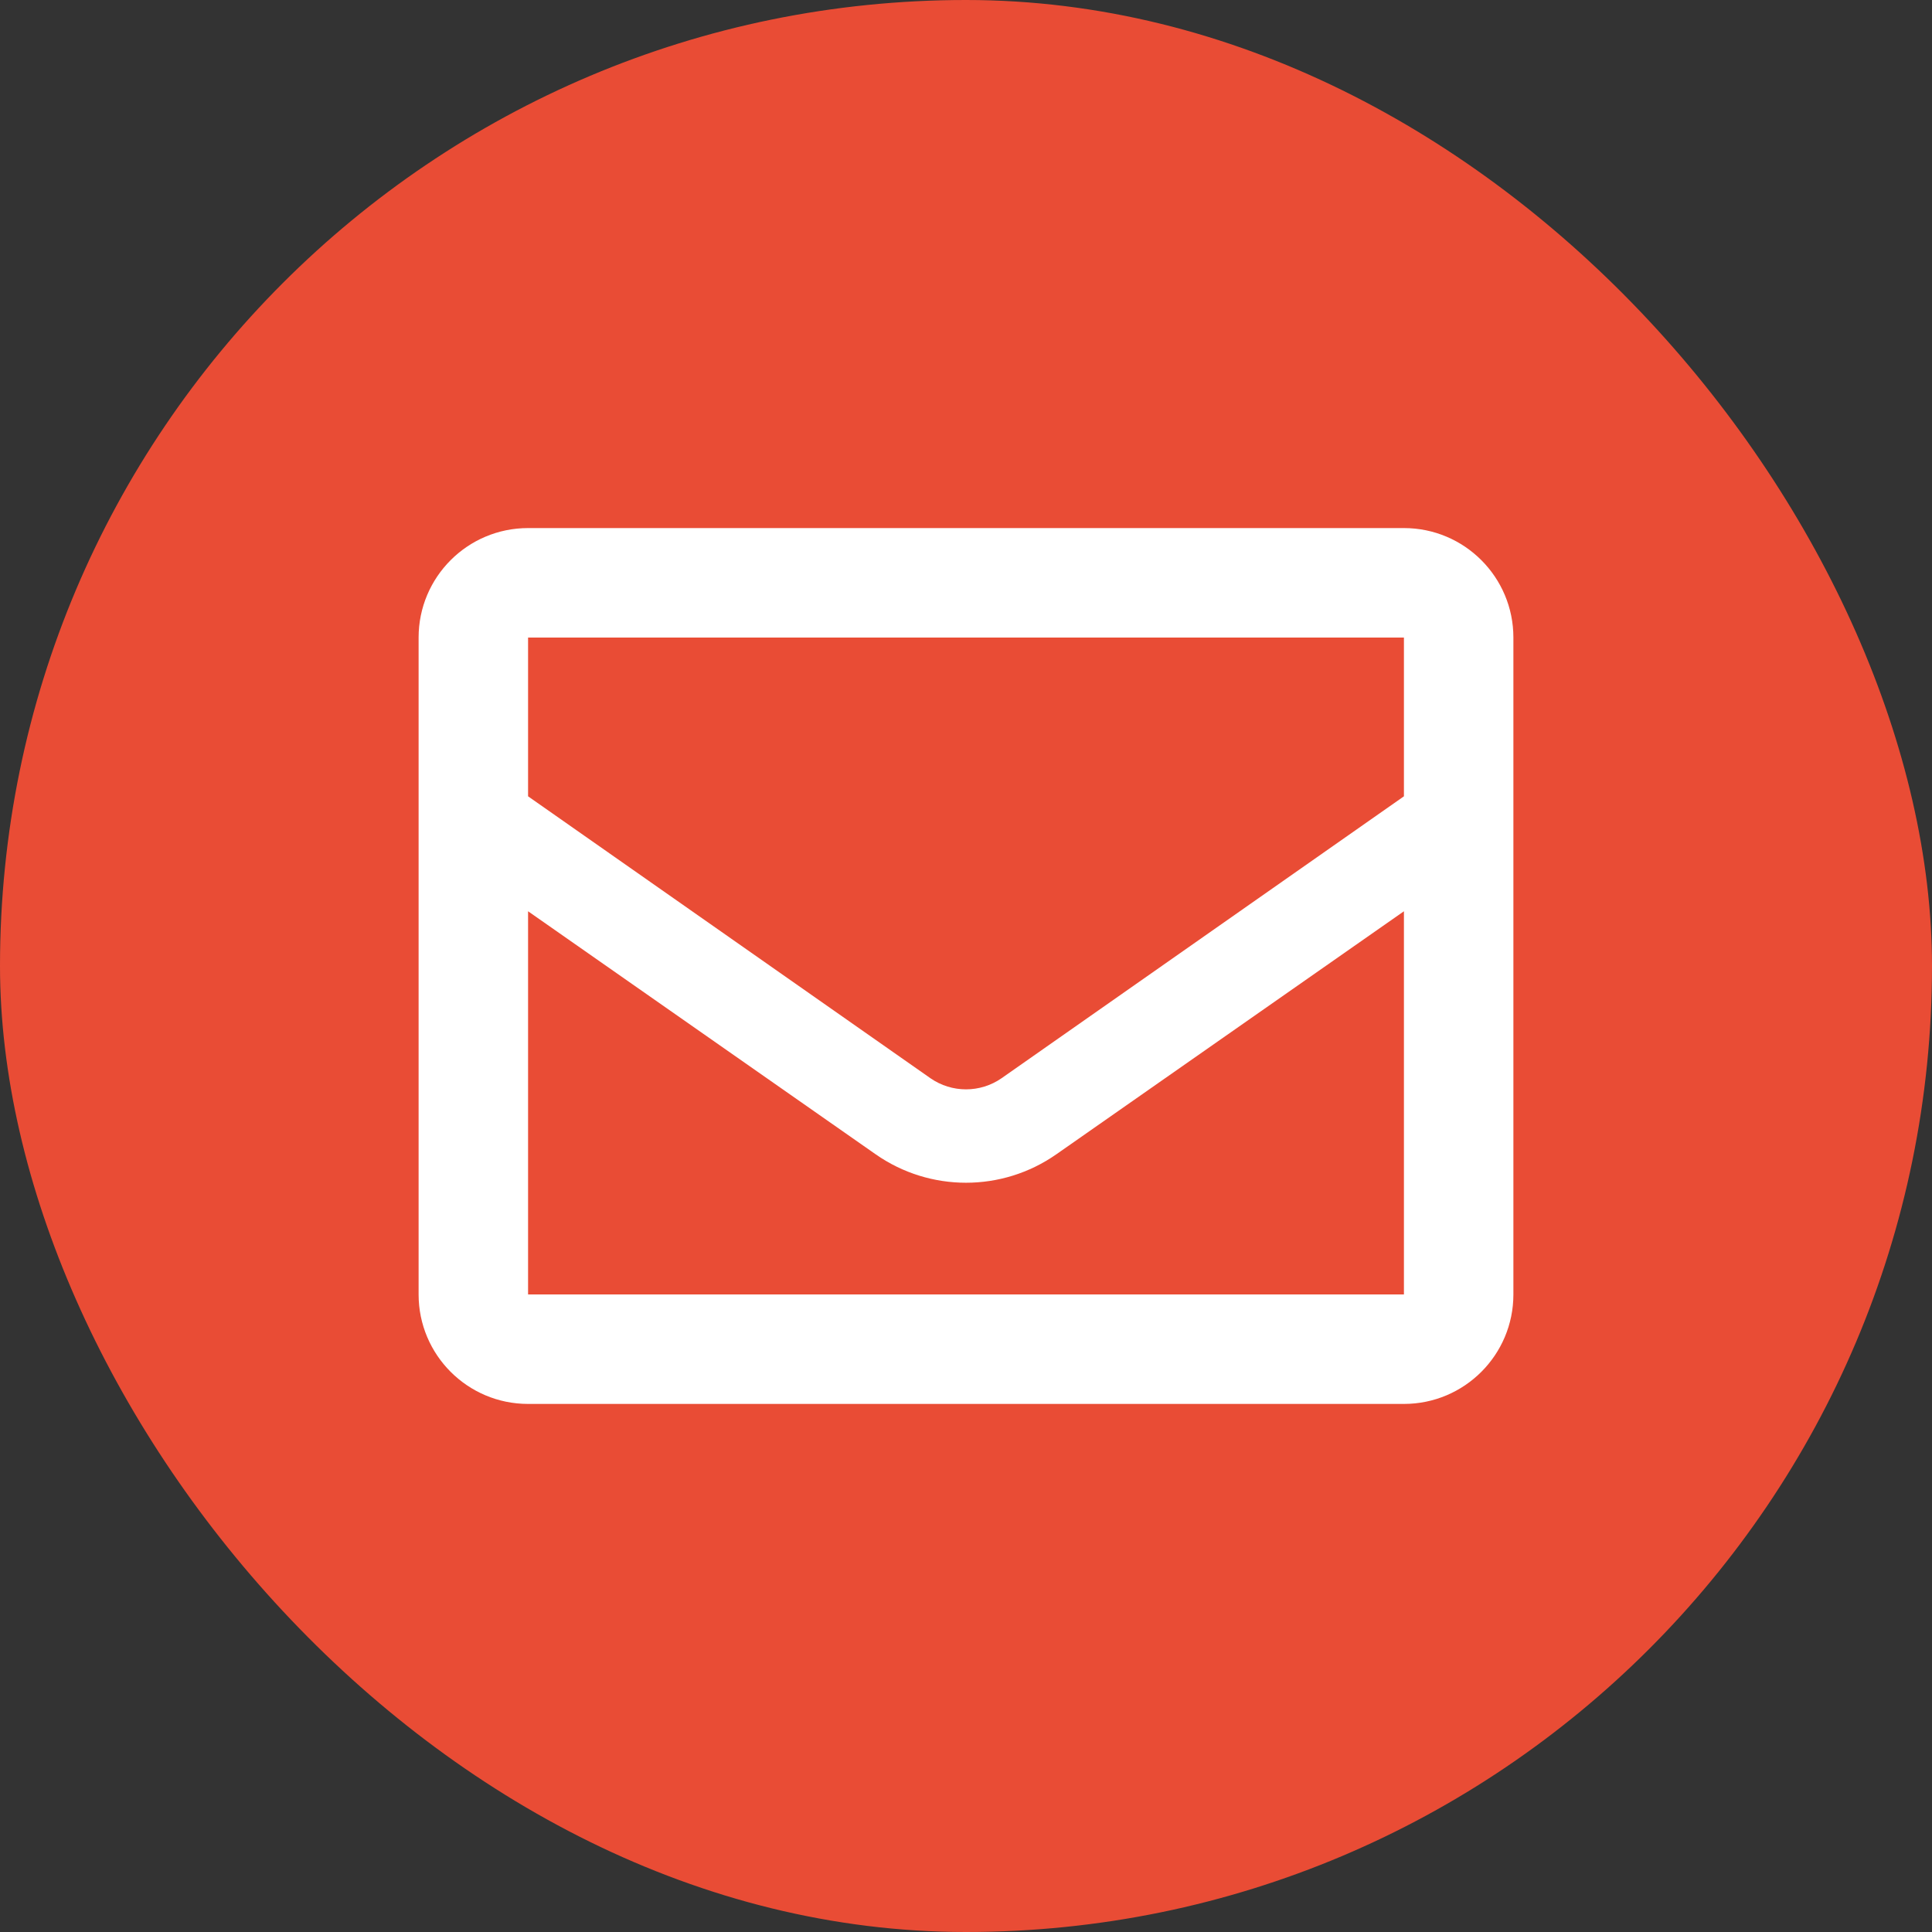 <svg width="100" height="100" viewBox="0 0 100 100" fill="none" xmlns="http://www.w3.org/2000/svg">
<rect x="0" y="0" width="100" height="100" fill="#333333" stroke="none"/>
<rect width="100" height="100" rx="50" fill="#E94C35"/>
<path fill-rule="evenodd" clip-rule="evenodd" d="M72.667 27.333H27.333C24.204 27.333 21.667 29.87 21.667 33V67C21.667 70.13 24.204 72.667 27.333 72.667H72.667C75.796 72.667 78.333 70.13 78.333 67V33C78.333 29.87 75.796 27.333 72.667 27.333ZM72.667 33V41.217L51.842 55.808C50.734 56.577 49.266 56.577 48.158 55.808L27.333 41.217V33H72.667ZM27.333 47.167V67H72.667V47.167L54.675 59.747C51.867 61.709 48.133 61.709 45.325 59.747L27.333 47.167Z" fill="white"/>
</svg>
